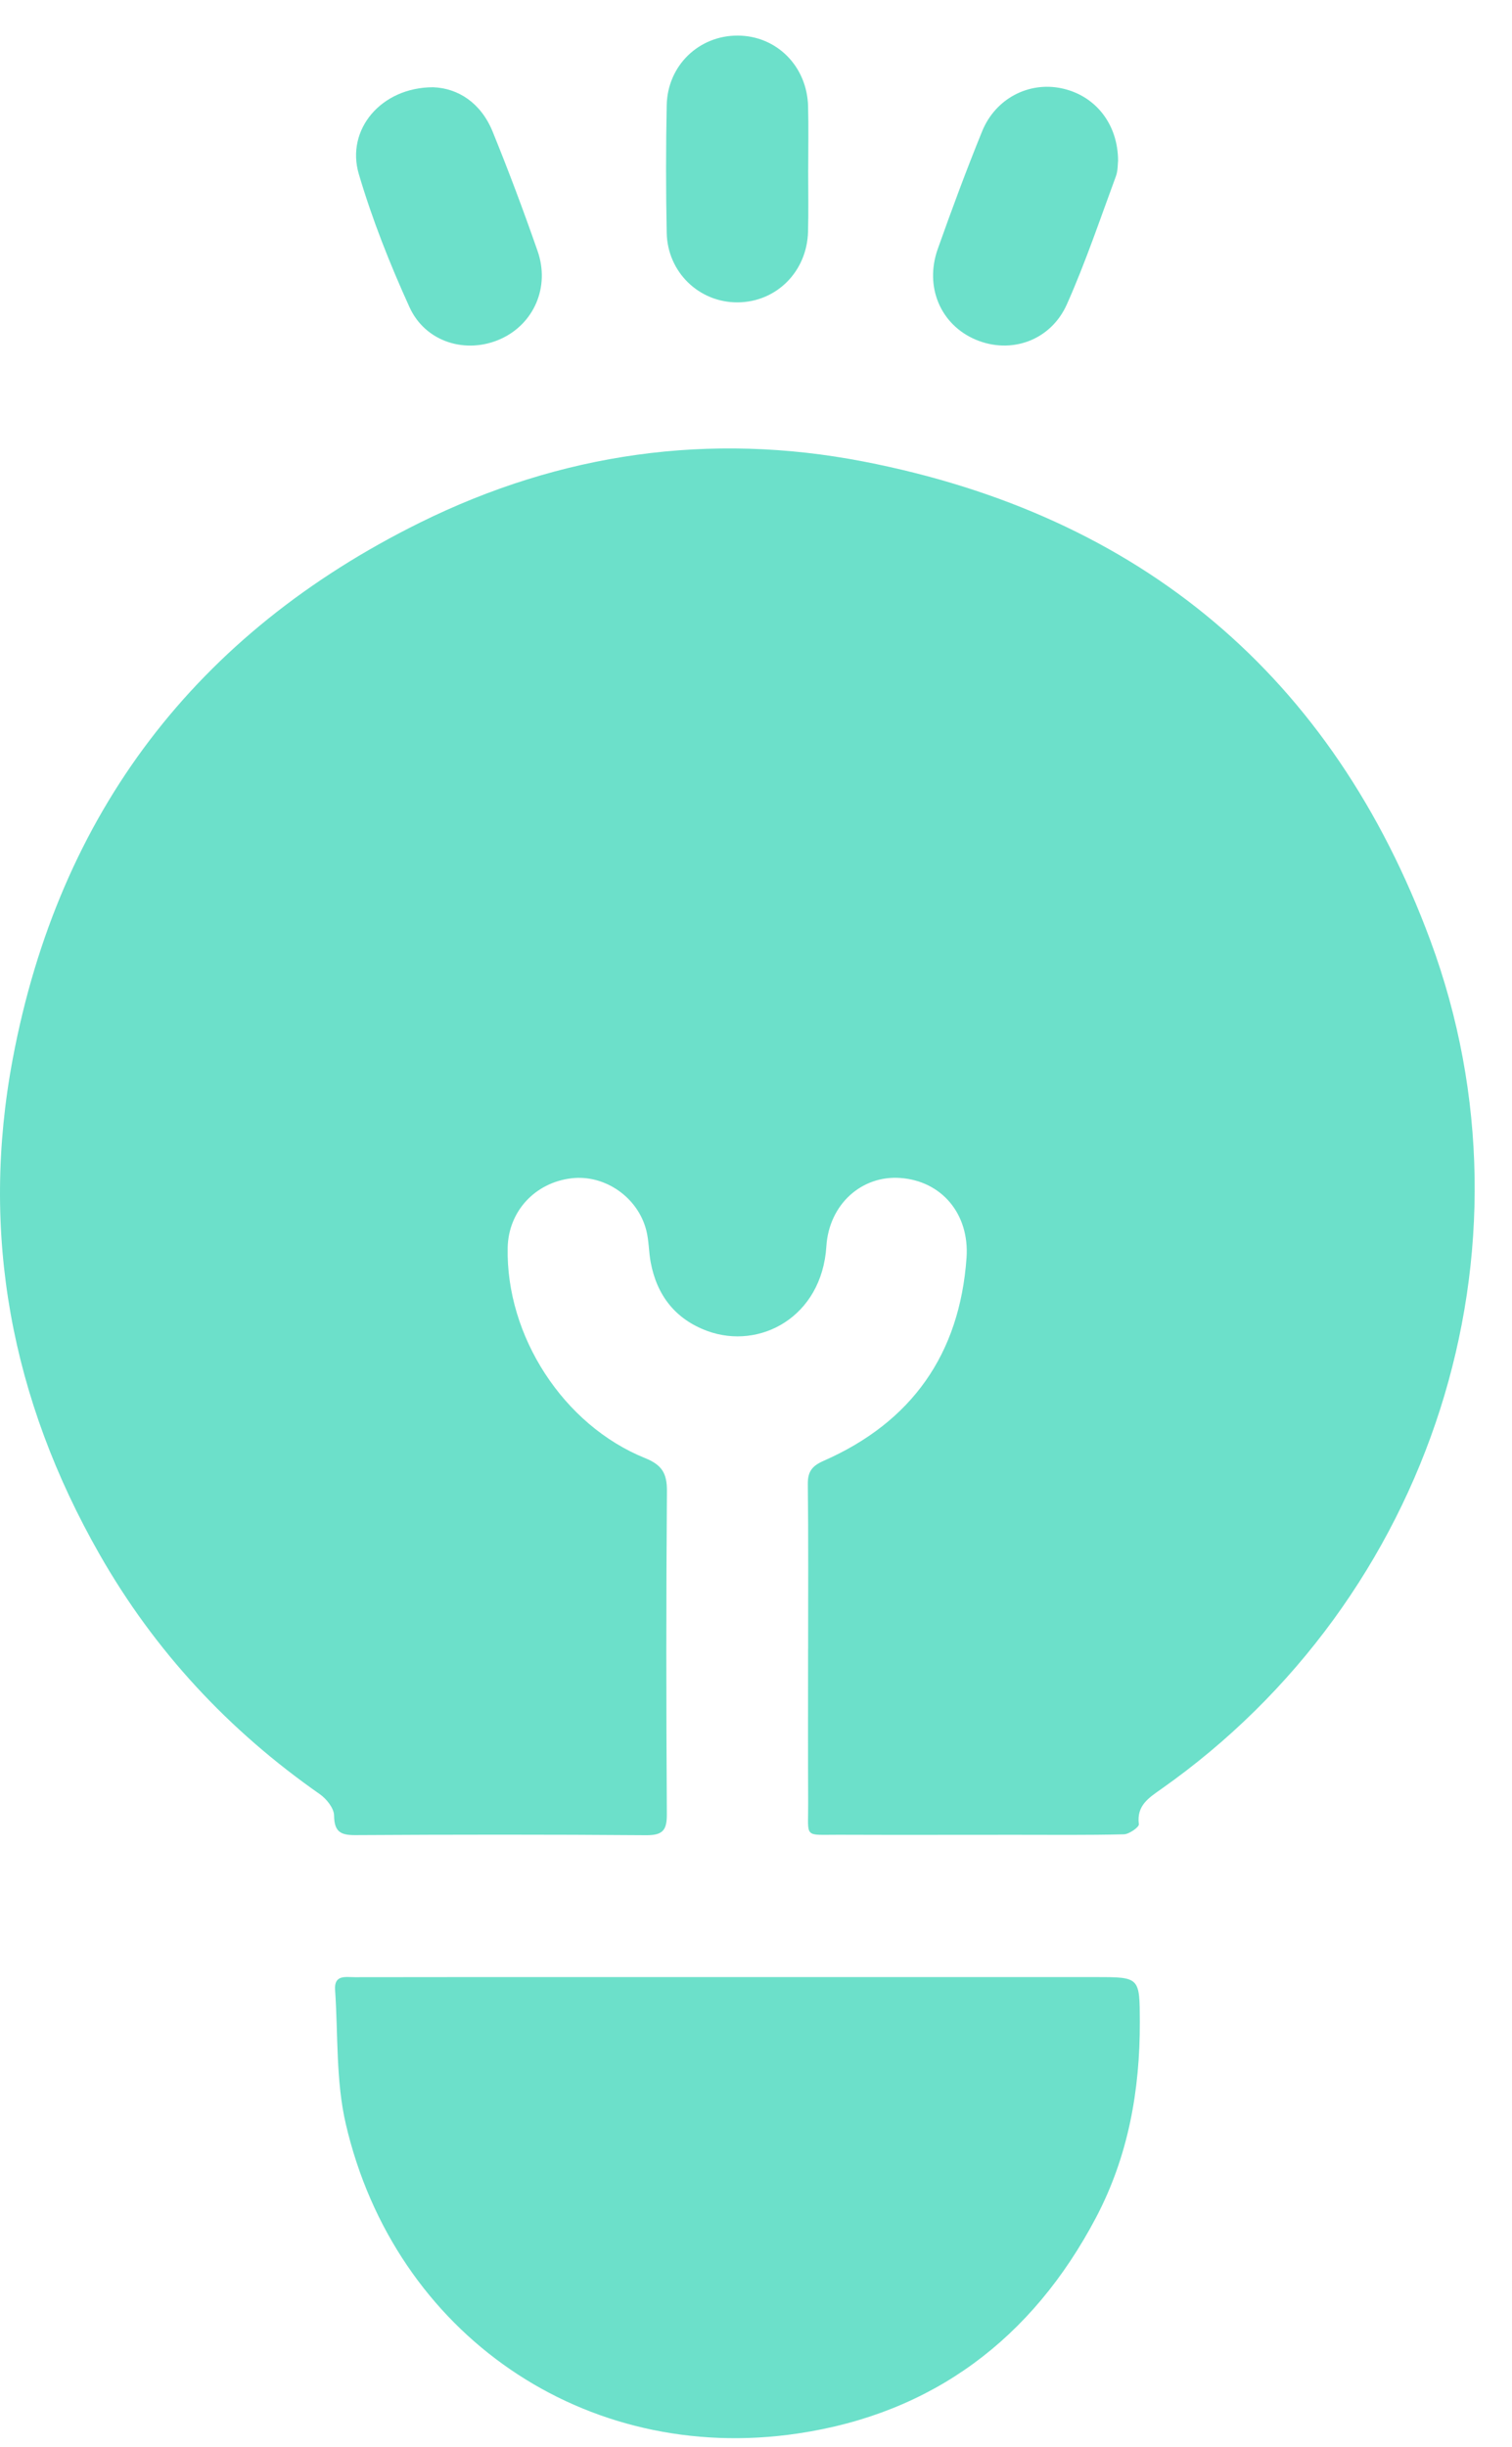 <svg xmlns="http://www.w3.org/2000/svg" width="34" height="55" viewBox="0 0 34 55" fill="none"><path d="M18.172 37.073C18.172 35.835 18.18 34.598 18.165 33.359C18.162 33.074 18.261 32.948 18.52 32.834C20.503 31.962 21.581 30.434 21.734 28.272C21.804 27.283 21.172 26.542 20.245 26.476C19.381 26.413 18.643 27.062 18.582 28.014C18.48 29.605 17.083 30.345 15.908 29.916C15.189 29.652 14.77 29.117 14.631 28.366C14.588 28.131 14.592 27.887 14.534 27.657C14.345 26.906 13.597 26.394 12.85 26.483C12.027 26.582 11.433 27.227 11.416 28.043C11.375 30.027 12.668 32.032 14.508 32.773C14.884 32.925 15 33.115 14.997 33.511C14.978 35.93 14.98 38.35 14.995 40.769C14.998 41.134 14.908 41.251 14.527 41.248C12.347 41.231 10.167 41.233 7.987 41.246C7.649 41.248 7.517 41.163 7.512 40.803C7.509 40.64 7.342 40.431 7.192 40.326C5.141 38.894 3.477 37.107 2.238 34.934C0.253 31.455 -0.454 27.726 0.288 23.791C1.329 18.271 4.41 14.236 9.446 11.745C12.606 10.183 15.963 9.703 19.422 10.374C25.653 11.583 29.961 15.194 32.163 21.135C34.739 28.091 32.189 35.936 26.113 40.21C25.83 40.41 25.555 40.58 25.609 41.002C25.617 41.065 25.391 41.226 25.271 41.228C24.456 41.248 23.64 41.239 22.824 41.239C21.502 41.239 20.18 41.243 18.857 41.238C18.063 41.236 18.177 41.324 18.173 40.533C18.167 39.379 18.171 38.226 18.171 37.072L18.172 37.073Z" fill="#6CE0CA"></path><path d="M16.584 44.437H24.644C25.631 44.437 25.628 44.437 25.631 45.446C25.635 46.988 25.369 48.47 24.644 49.845C23.21 52.564 20.977 54.245 17.94 54.695C13.155 55.405 8.875 52.464 7.776 47.739C7.55 46.767 7.604 45.73 7.535 44.722C7.511 44.379 7.774 44.439 7.975 44.439C9.551 44.436 11.126 44.437 12.702 44.437C13.996 44.437 15.29 44.437 16.584 44.437H16.584Z" fill="#6CE0CA"></path><path d="M18.173 3.817C18.173 4.281 18.183 4.744 18.17 5.208C18.146 6.106 17.459 6.789 16.59 6.796C15.723 6.803 15.008 6.119 14.992 5.23C14.973 4.275 14.973 3.32 14.992 2.366C15.01 1.471 15.717 0.796 16.591 0.8C17.462 0.804 18.146 1.485 18.171 2.385C18.184 2.862 18.174 3.34 18.174 3.817L18.173 3.817Z" fill="#6CE0CA"></path><path d="M9.74 1.961C10.303 1.982 10.816 2.314 11.078 2.959C11.438 3.844 11.774 4.739 12.088 5.641C12.372 6.453 12.004 7.283 11.255 7.62C10.485 7.965 9.568 7.695 9.208 6.903C8.766 5.933 8.371 4.934 8.069 3.914C7.772 2.913 8.571 1.961 9.74 1.961Z" fill="#6CE0CA"></path><path d="M25.141 3.623C25.133 3.688 25.14 3.837 25.092 3.965C24.736 4.927 24.409 5.902 23.992 6.837C23.625 7.662 22.726 7.968 21.938 7.633C21.152 7.299 20.784 6.449 21.088 5.593C21.403 4.706 21.73 3.823 22.085 2.951C22.384 2.216 23.129 1.832 23.863 1.983C24.621 2.139 25.143 2.778 25.142 3.622L25.141 3.623Z" fill="#6CE0CA"></path></svg>